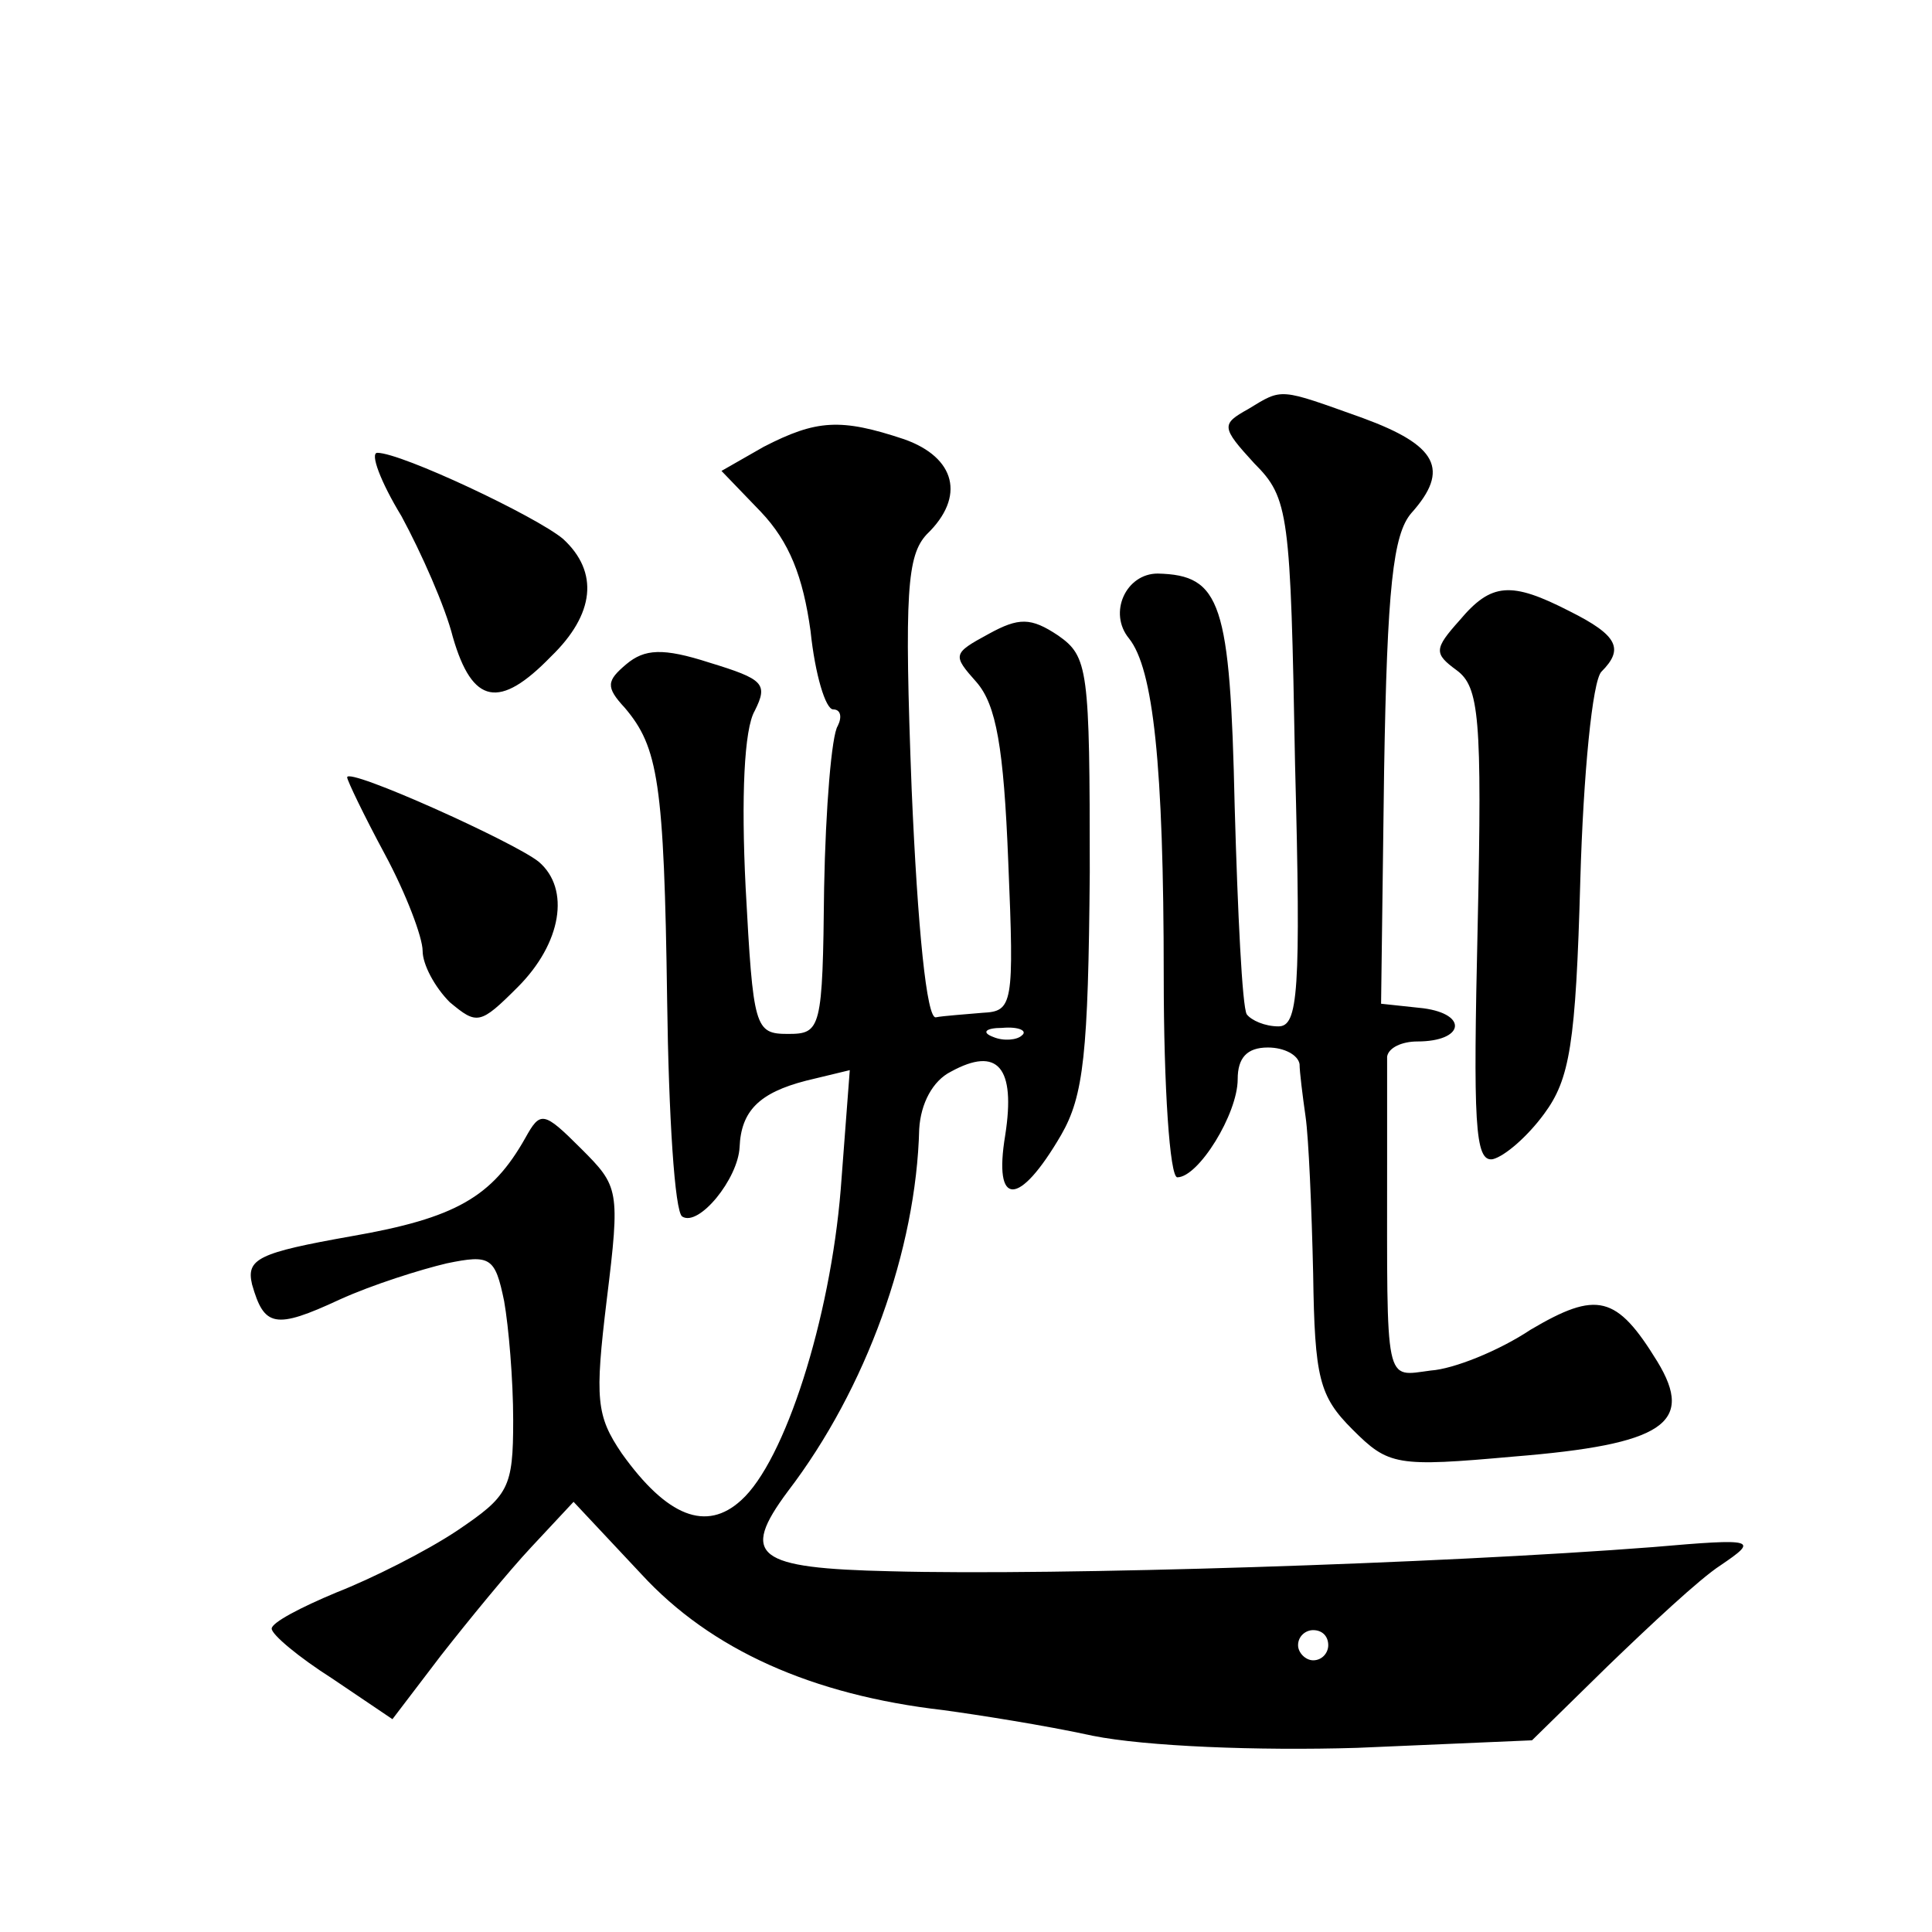 <?xml version="1.0" standalone="no"?>
<!DOCTYPE svg PUBLIC "-//W3C//DTD SVG 20010904//EN"
 "http://www.w3.org/TR/2001/REC-SVG-20010904/DTD/svg10.dtd">
<svg version="1.0" xmlns="http://www.w3.org/2000/svg"
 width="128pt" height="128pt" viewBox="0 0 128 128"
 preserveAspectRatio="xMidYMid meet">
<g transform="translate(0,128) scale(0.1,-0.1)"
fill="#0" stroke="none">
<path d="M827 1009 c-18 -10 -18 -12 4 -36 23 -23 24 -33 27 -199 4 -152 2 -174
-11 -174 -9 0 -18 4 -21 8 -3 5 -6 67 -8 138 -3 135 -9 153 -51 154 -21 0 -33 -26
-19 -43 16 -20 23 -83 23 -224 0 -73 4 -133 9 -133 14 0 40 42 40 65 0 14 6 21
20 21 11 0 20 -5 21 -11 0 -5 2 -21 4 -35 2 -14 4 -60 5 -104 1 -69 4 -81 26 -103
24 -24 29 -25 107 -18 99 8 120 22 95 63 -27 44 -40 47 -84 21 -21 -14 -51 -26
-66 -27 -31 -4 -29 -12 -29 138 0 33 0 65 0 70 1 6 10 10 20 10 31 0 34 18 4 22
l-28 3 2 154 c2 122 6 157 18 171 26 29 17 45 -32 63 -56 20 -53 20 -76 6z M506
984 l-28 -16 26 -27 c19 -20 28 -43 33 -79 3 -29 10 -52 15 -52 5 0 6 -5 3 -11
-4 -6 -8 -54 -9 -107 -1 -94 -2 -97 -24 -97 -22 0 -23 4 -28 97 -3 60 -1 105 6
117 9 18 6 21 -30 32 -31 10 -43 9 -55 -1 -13 -11 -14 -15 -1 -29 22 -26 26 -49
28 -194 1 -76 5 -140 10 -143 11 -7 37 25 38 46 1 24 13 36 44 44 l29 7 -6 -79
c-7 -86 -37 -180 -66 -206 -23 -21 -49 -11 -79 31 -17 25 -18 36 -10 102 9 73 8
75 -17 100 -25 25 -27 25 -37 7 -22 -39 -46 -53 -115 -65 -62 -11 -70 -15 -66 -32
8 -28 15 -30 58 -10 22 10 54 20 71 24 29 6 32 4 38 -25 3 -17 6 -52 6 -79 0 -45
-3 -50 -37 -73 -21 -14 -57 -32 -80 -41 -24 -10 -43 -20 -43 -24 0 -4 18 -19 40
-33 l40 -27 32 42 c18 23 45 56 60 72 l28 30 45 -48 c46 -50 113 -80 200 -90 22
-3 67 -10 99 -17 35 -7 109 -10 175 -8 l116 5 50 49 c28 27 61 58 75 67 25 17 24
18 -45 12 -142 -11 -395 -19 -505 -16 -89 2 -100 10 -68 53 52 68 85 160 87 240
1 17 9 32 21 38 31 17 43 3 36 -42 -8 -48 9 -48 37 0 15 26 18 54 19 174 0 135
-1 143 -21 157 -18 12 -26 12 -46 1 -24 -13 -24 -14 -8 -32 13 -15 18 -43 21 -119
4 -95 3 -99 -17 -100 -11 -1 -26 -2 -31 -3 -6 -1 -12 58 -16 151 -5 131 -3 155
10 169 26 25 19 51 -15 63 -42 14 -58 13 -93 -5z m171 -390 c-3 -3 -12 -4 -19 -1
-8 3 -5 6 6 6 11 1 17 -2 13 -5z m203 -404 c0 -5 -4 -10 -10 -10 -5 0 -10 5 -10
10 0 6 5 10 10 10 6 0 10 -4 10 -10z M266 938 c13 -24 29 -60 34 -80 13 -45 31
-48 65 -13 29 28 32 56 8 78 -18 15 -107 57 -123 57 -5 0 2 -19 16 -42z M967 869
c-17 -19 -17 -22 -2 -33 15 -11 17 -31 14 -169 -3 -131 -2 -157 10 -155 8 2 23
15 34 30 17 23 21 46 24 155 2 70 8 132 14 138 15 15 11 24 -21 40 -39 20 -52 19
-73 -6z M230 765 c0 -2 11 -25 25 -51 14 -26 25 -55 25 -64 0 -9 8 -24 18 -34 18
-15 20 -15 45 10 29 29 35 65 14 83 -16 13 -127 63 -127 56z"/>
</g>
</svg>
